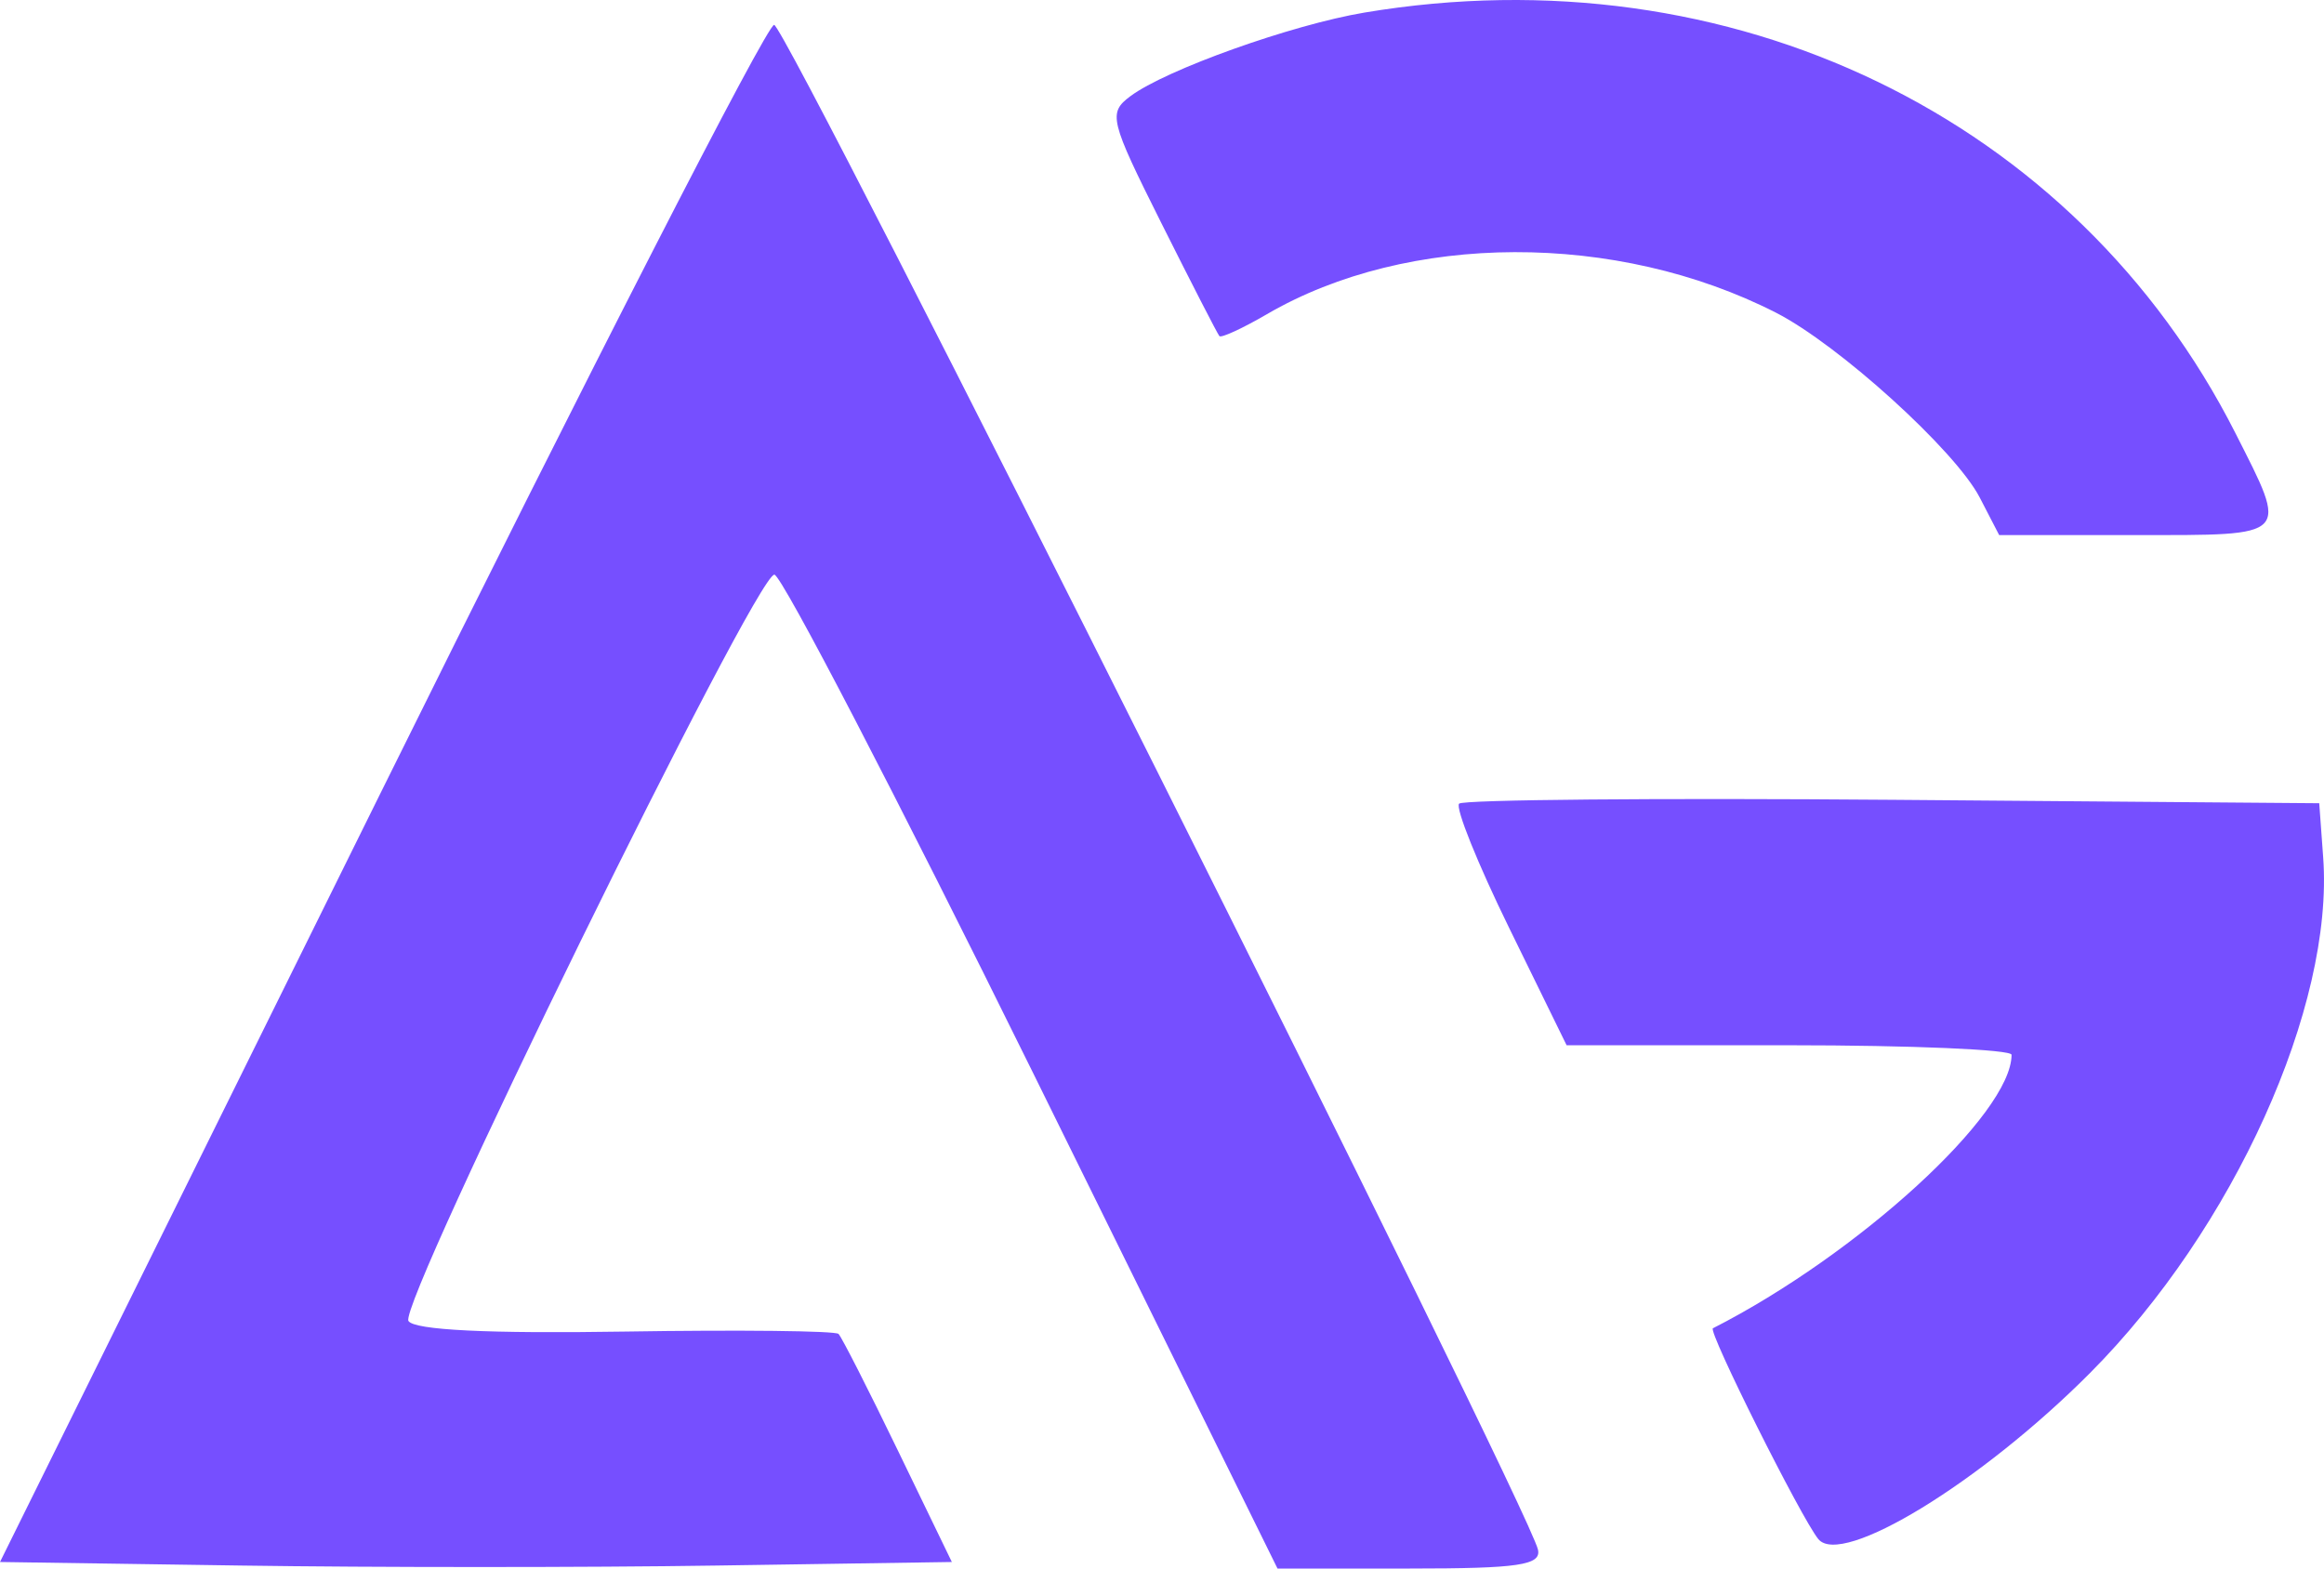 <svg width="80" height="54" viewBox="0 0 80 54" fill="none" xmlns="http://www.w3.org/2000/svg">
<path fill-rule="evenodd" clip-rule="evenodd" d="M46.974 0.432C44.464 0.852 40.134 2.399 38.911 3.312C38.14 3.889 38.198 4.126 39.978 7.681C41.013 9.748 41.912 11.499 41.976 11.571C42.04 11.643 42.776 11.303 43.613 10.816C48.467 7.989 55.647 7.967 61.13 10.762C63.291 11.864 67.312 15.511 68.149 17.128L68.818 18.421H73.538C78.879 18.421 78.779 18.523 76.954 14.917C71.455 4.06 59.582 -1.677 46.974 0.432ZM13.094 27.315L0 53.775L8.288 53.897C12.847 53.965 20.219 53.965 24.671 53.897L32.766 53.775L30.913 49.947C29.894 47.841 28.973 46.031 28.865 45.923C28.758 45.816 25.45 45.779 21.513 45.842C16.817 45.917 14.255 45.791 14.06 45.477C13.699 44.894 26.02 19.767 26.657 19.784C26.905 19.791 30.903 27.492 35.542 36.898L43.976 54H48.532C52.271 54 53.062 53.883 52.942 53.349C52.603 51.836 27.067 0.857 26.648 0.856C26.394 0.856 20.295 12.763 13.094 27.315ZM50.228 27.667C50.09 27.805 50.866 29.733 51.953 31.952L53.928 35.985H61.587C65.799 35.985 69.245 36.133 69.245 36.313C69.245 38.347 63.971 43.177 58.964 45.729C58.782 45.821 61.991 52.241 62.591 52.984C63.388 53.973 68.2 51.032 71.95 47.264C76.883 42.307 80.346 34.648 79.972 29.523L79.836 27.653L65.158 27.535C57.085 27.47 50.367 27.529 50.228 27.667Z" fill="#764FFF"/>
</svg>

